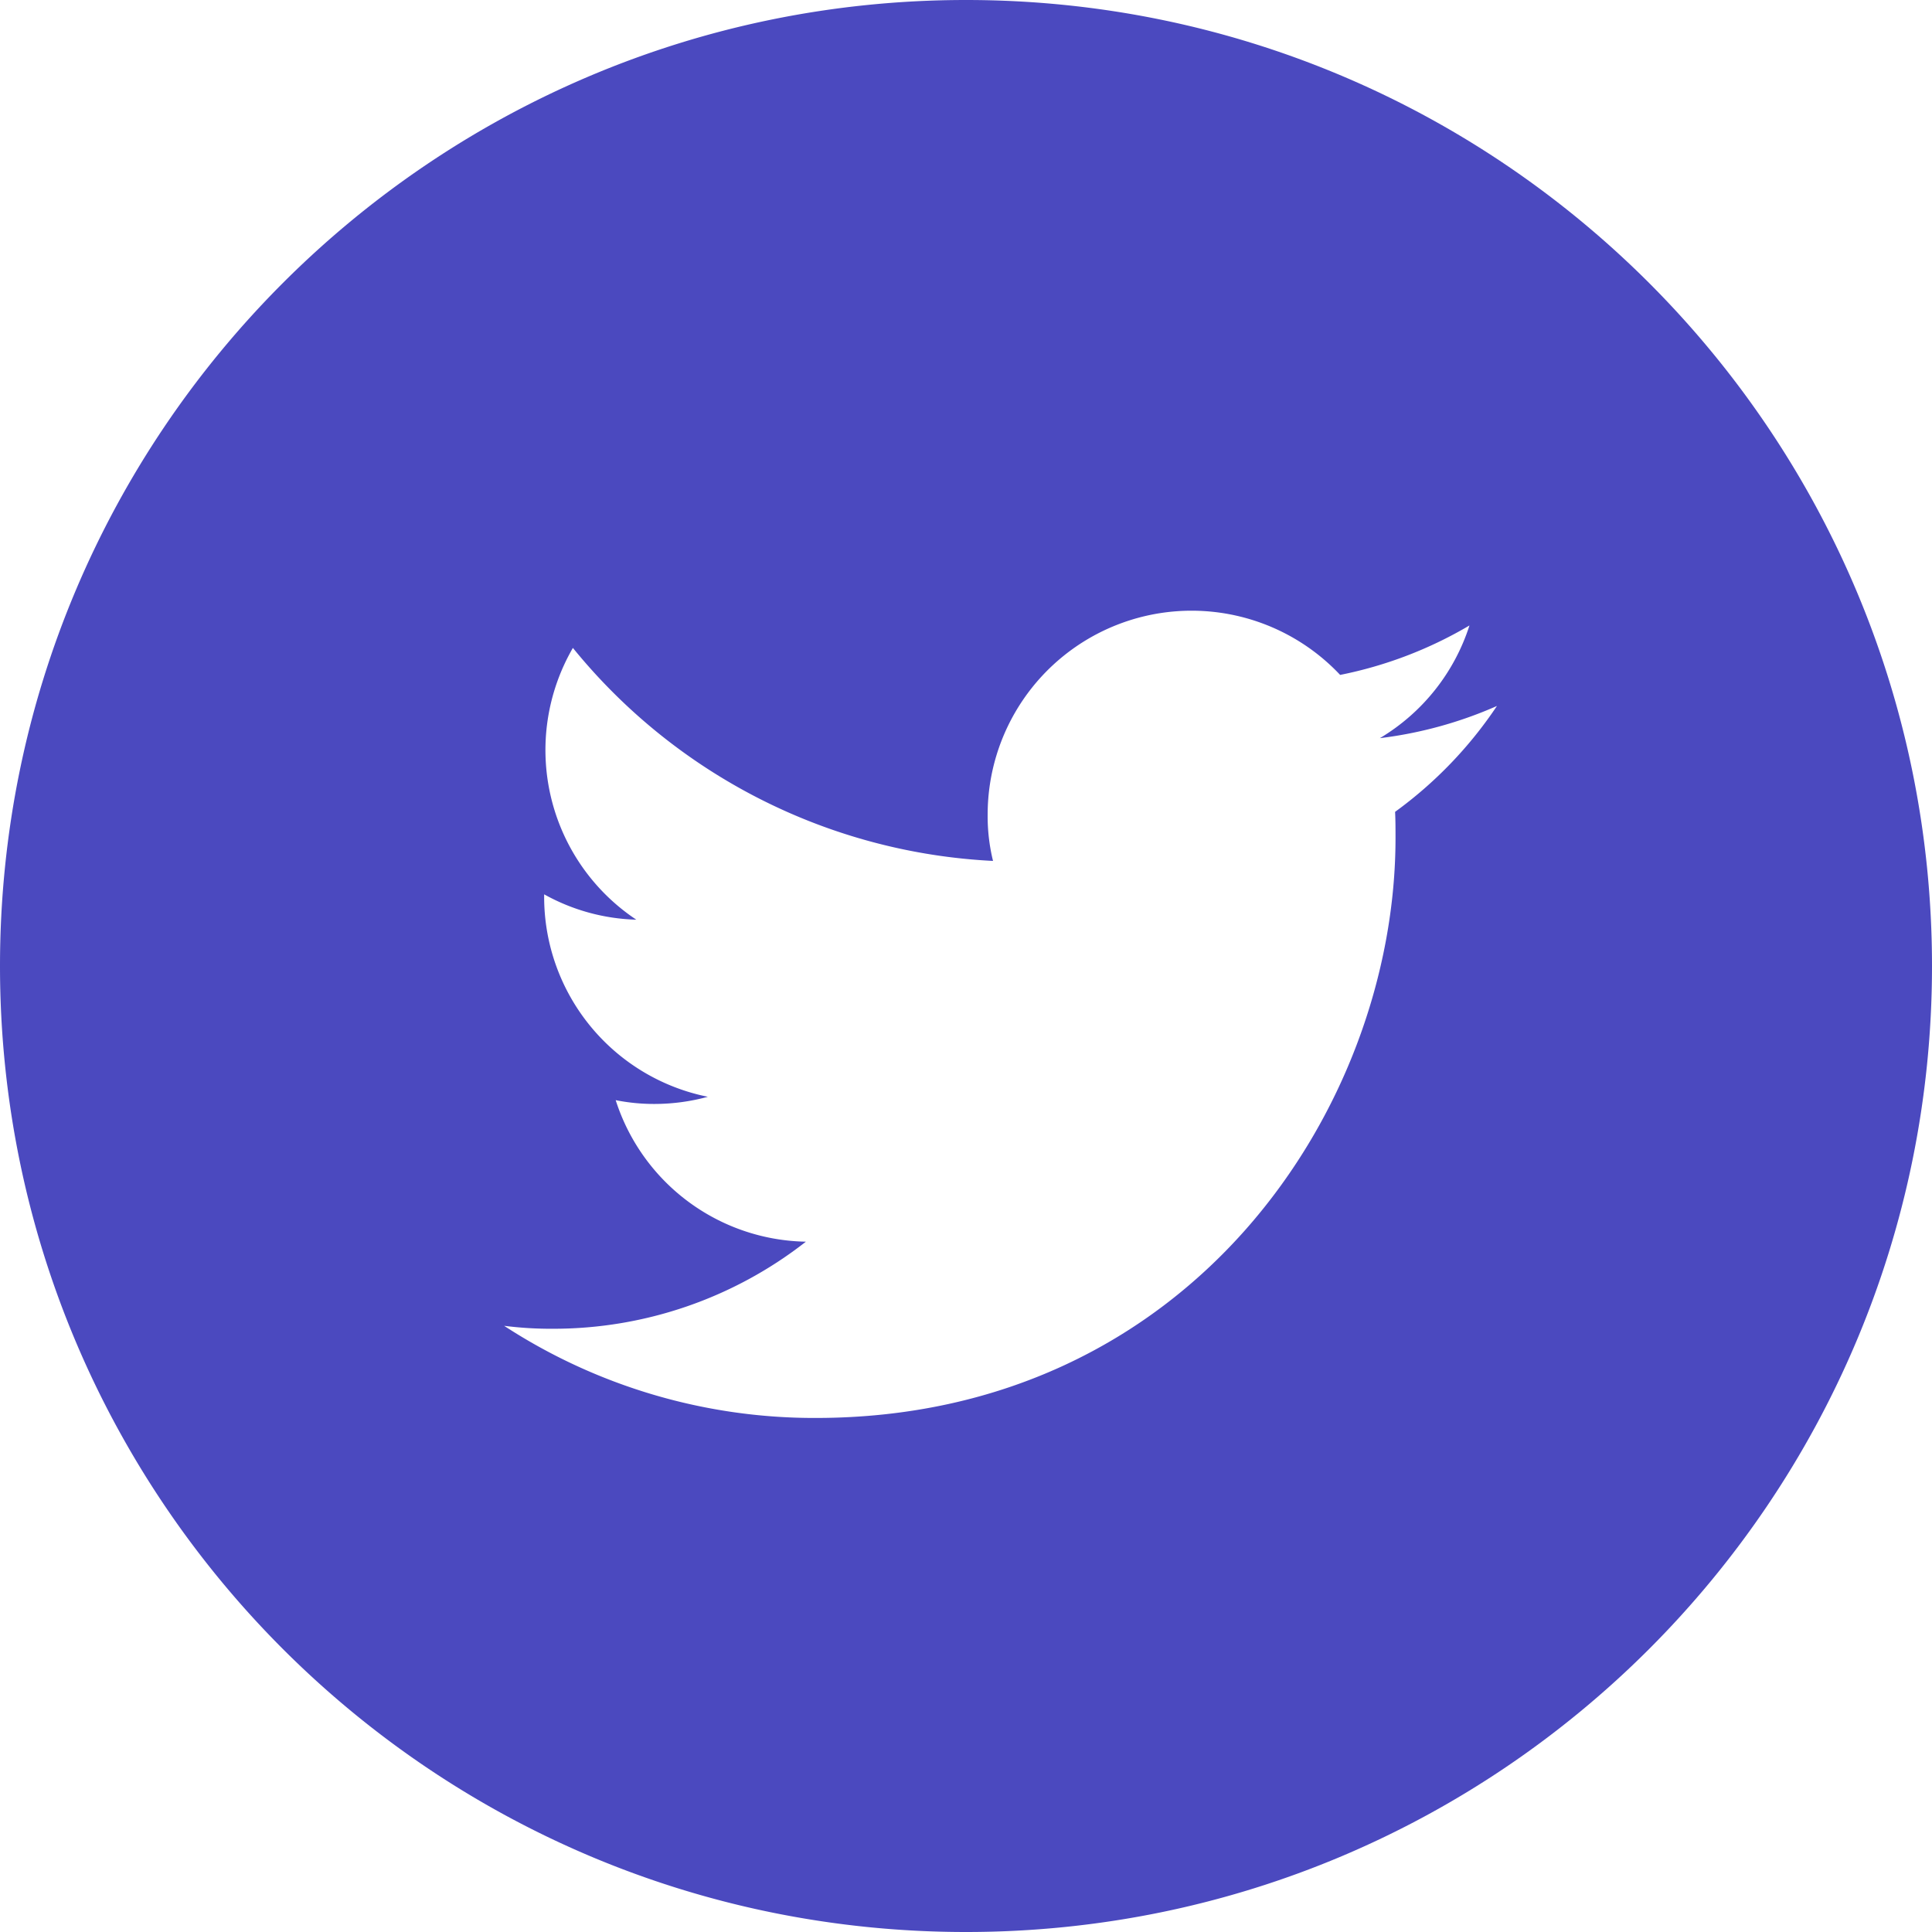 <svg id="Layer_1" data-name="Layer 1" xmlns="http://www.w3.org/2000/svg" viewBox="0 0 720 720"><defs><style>.cls-1{fill:#4b49bf;}</style></defs><path class="cls-1" d="M360,0C161.18,0,0,161.18,0,360S161.18,720,360,720,720,558.82,720,360,558.82,0,360,0ZM519.91,302.55c.16,3.15.16,6.46.16,9.77,0,100.33-76.4,216.11-216.11,216.11a211.68,211.68,0,0,1-116.09-34.34,137.71,137.71,0,0,0,18.11,1.1,152.67,152.67,0,0,0,94.35-32.45A75.84,75.84,0,0,1,229.45,410a72.94,72.94,0,0,0,14.34,1.41,75.79,75.79,0,0,0,20-2.67,76,76,0,0,1-61-74.51v-.94a74.7,74.7,0,0,0,34.34,9.45,75.94,75.94,0,0,1-23.63-101.28,215.49,215.49,0,0,0,156.57,79.38,69.92,69.92,0,0,1-2-17.32,76,76,0,0,1,131.36-52,154,154,0,0,0,48.2-18.43,75.89,75.89,0,0,1-33.39,42,154.09,154.09,0,0,0,43.63-12A155.54,155.54,0,0,1,519.91,302.55Z"/></svg>